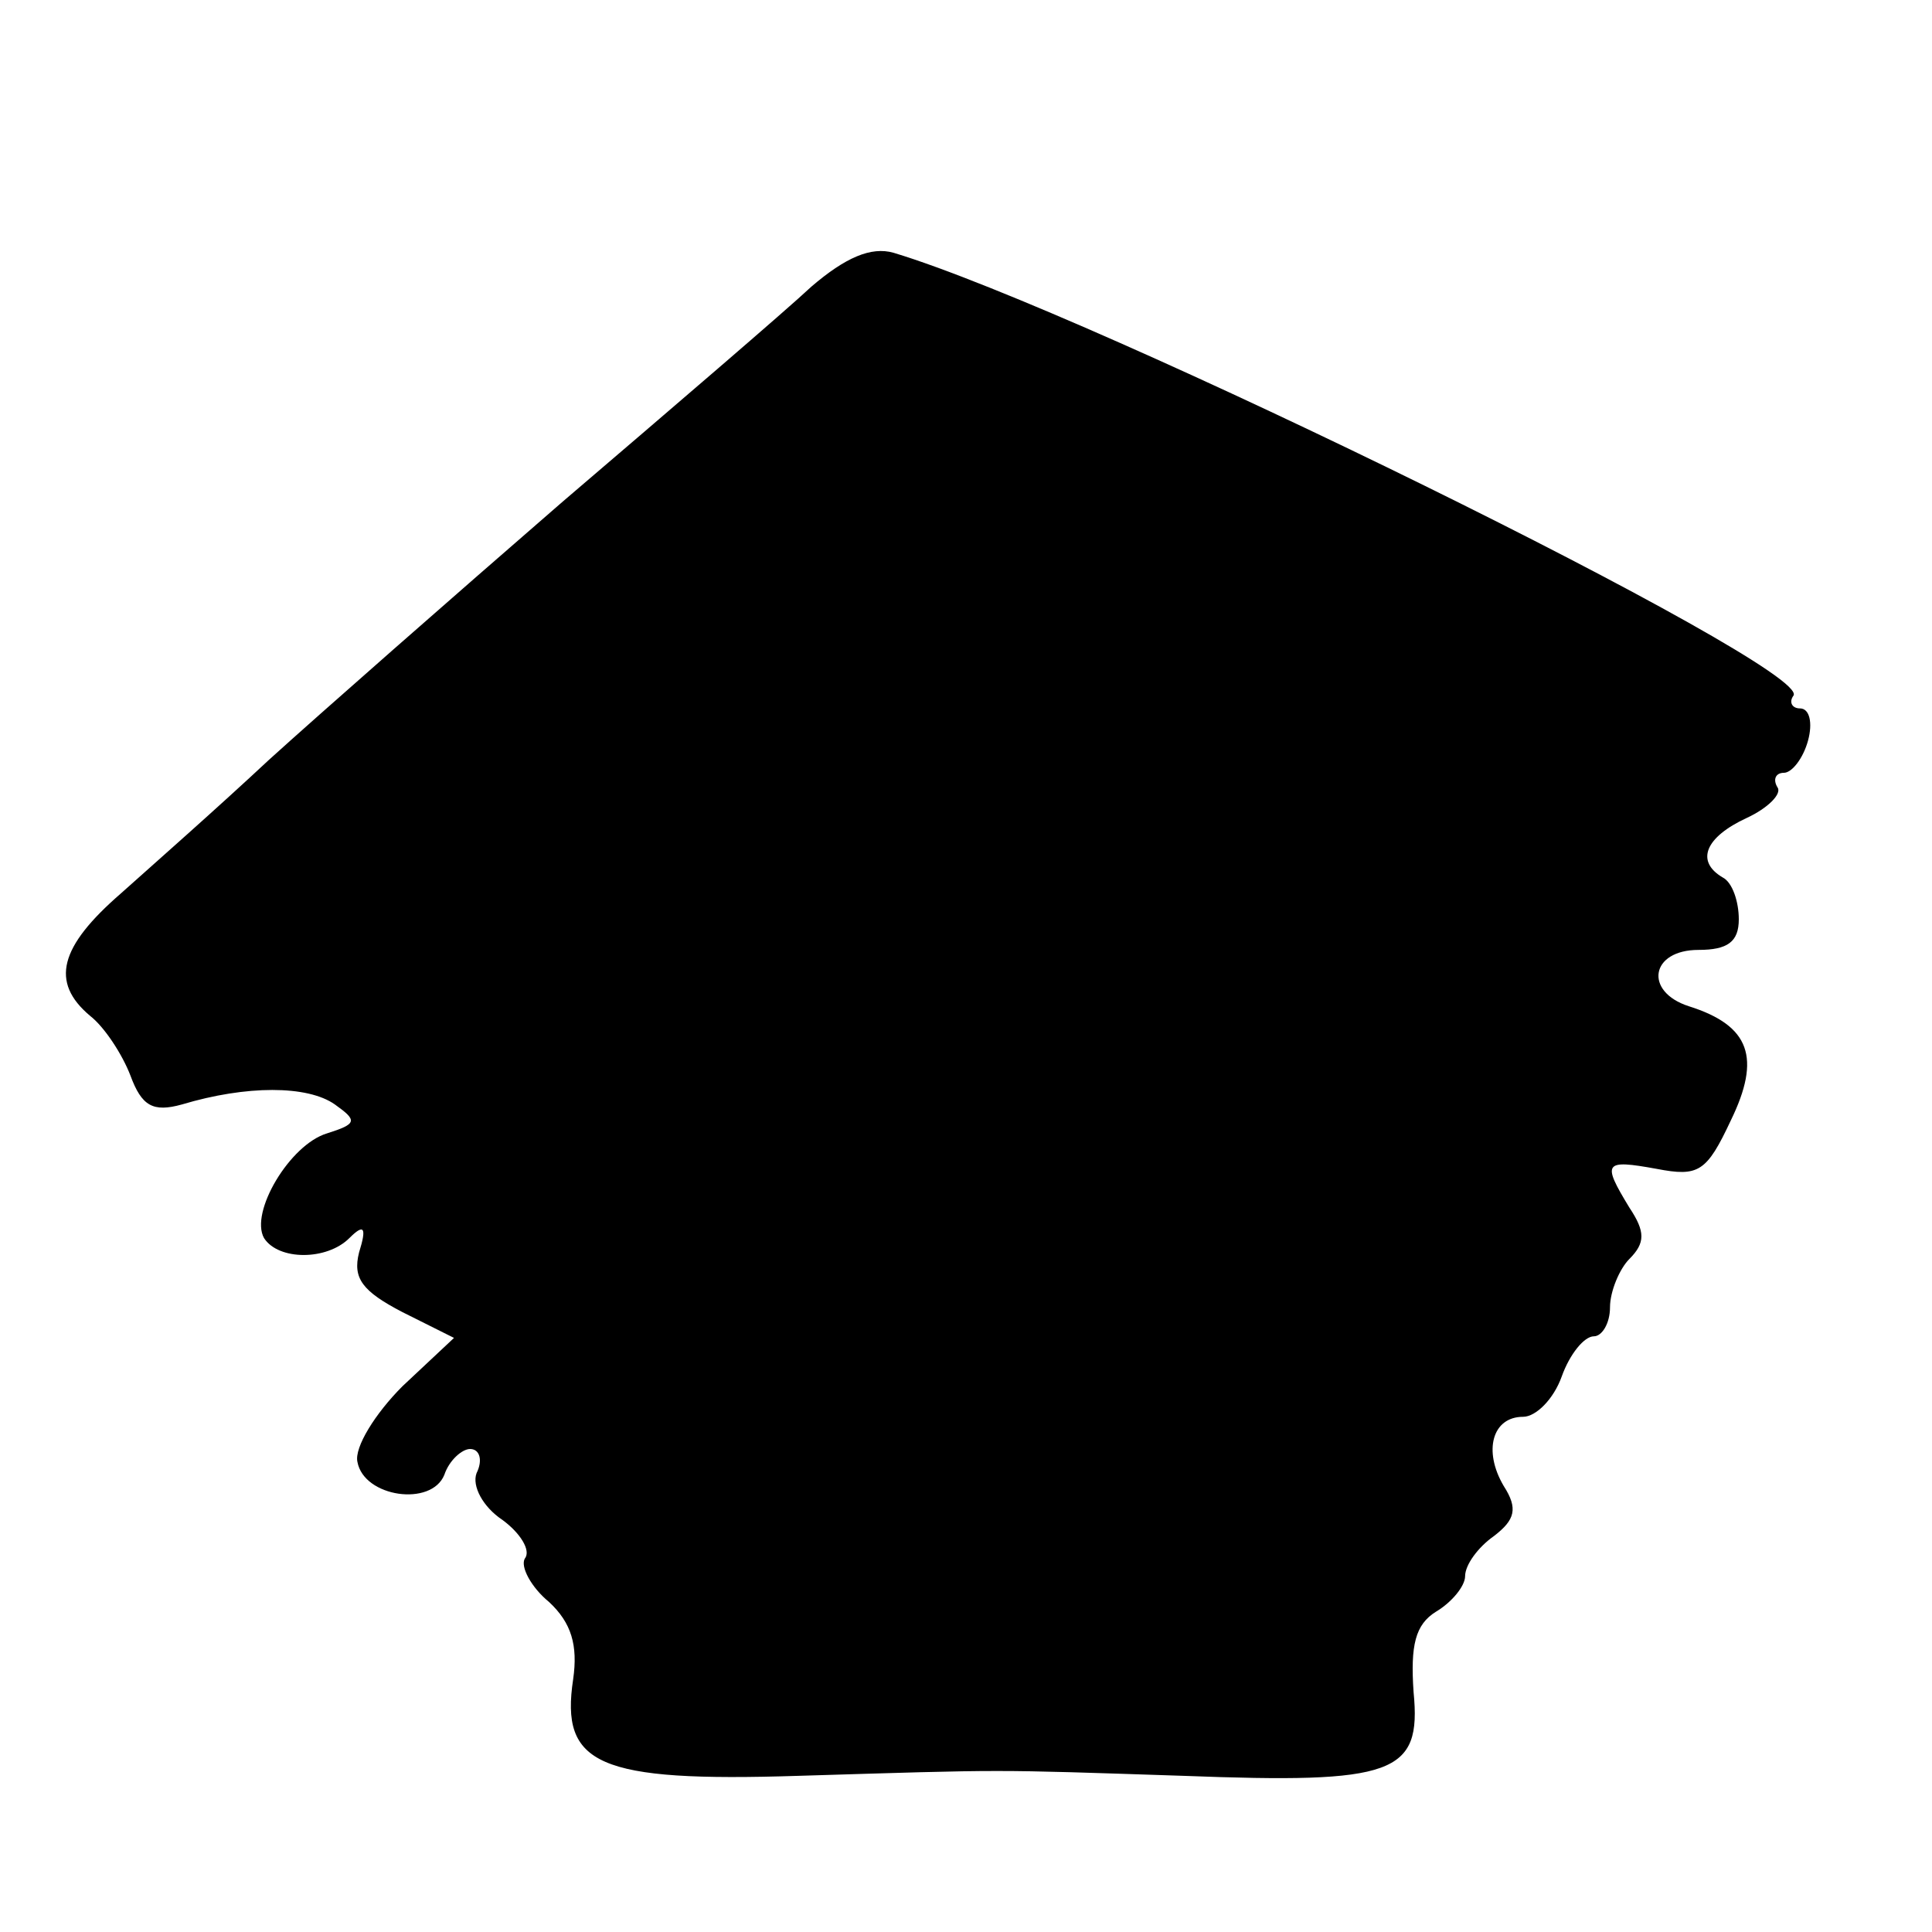 <?xml version="1.0" standalone="no"?>
<!DOCTYPE svg PUBLIC "-//W3C//DTD SVG 20010904//EN"
 "http://www.w3.org/TR/2001/REC-SVG-20010904/DTD/svg10.dtd">
<svg version="1.0" xmlns="http://www.w3.org/2000/svg"
 width="120pt" height="120pt" viewBox="0 0 120 120"
 preserveAspectRatio="xMidYMid meet">
<g transform="translate(0,120) scale(0.1,-0.1)"
fill="#000000" stroke="none">
<path d="M504 1022 c-16 -15 -86 -75 -155 -134 -68 -59 -150 -131 -182 -160
-31 -29 -73 -66 -92 -83 -38 -33 -44 -55 -19 -76 9 -7 20 -24 25 -37 7 -19 14
-23 32 -18 40 12 78 12 95 0 14 -10 14 -12 -5 -18 -23 -7 -48 -49 -39 -65 9
-14 39 -14 53 0 9 9 11 7 6 -9 -4 -16 2 -24 27 -37 l32 -16 -32 -30 c-17 -17
-30 -38 -28 -47 4 -22 46 -28 54 -8 3 9 11 16 16 16 6 0 8 -7 4 -15 -3 -8 4
-21 16 -29 11 -8 18 -19 14 -24 -3 -5 4 -18 15 -27 14 -13 18 -27 15 -48 -8
-53 15 -64 140 -60 132 4 117 4 239 0 131 -5 148 1 143 52 -2 29 1 42 14 50
10 6 18 16 18 22 0 7 8 18 18 25 13 10 15 17 6 31 -13 22 -7 43 12 43 8 0 19
11 24 25 5 14 14 25 20 25 5 0 10 8 10 18 0 10 6 24 12 30 10 10 10 17 0 32
-17 28 -16 30 17 24 26 -5 31 -2 46 30 19 39 12 59 -26 71 -28 9 -24 35 6 35
18 0 25 5 25 19 0 11 -4 23 -10 26 -17 10 -11 25 15 37 13 6 22 15 19 19 -3 5
-1 9 4 9 5 0 12 9 15 20 3 11 1 20 -5 20 -5 0 -7 4 -4 8 11 18 -436 238 -559
275 -14 4 -30 -3 -51 -21z"/>
</g>
</svg>
